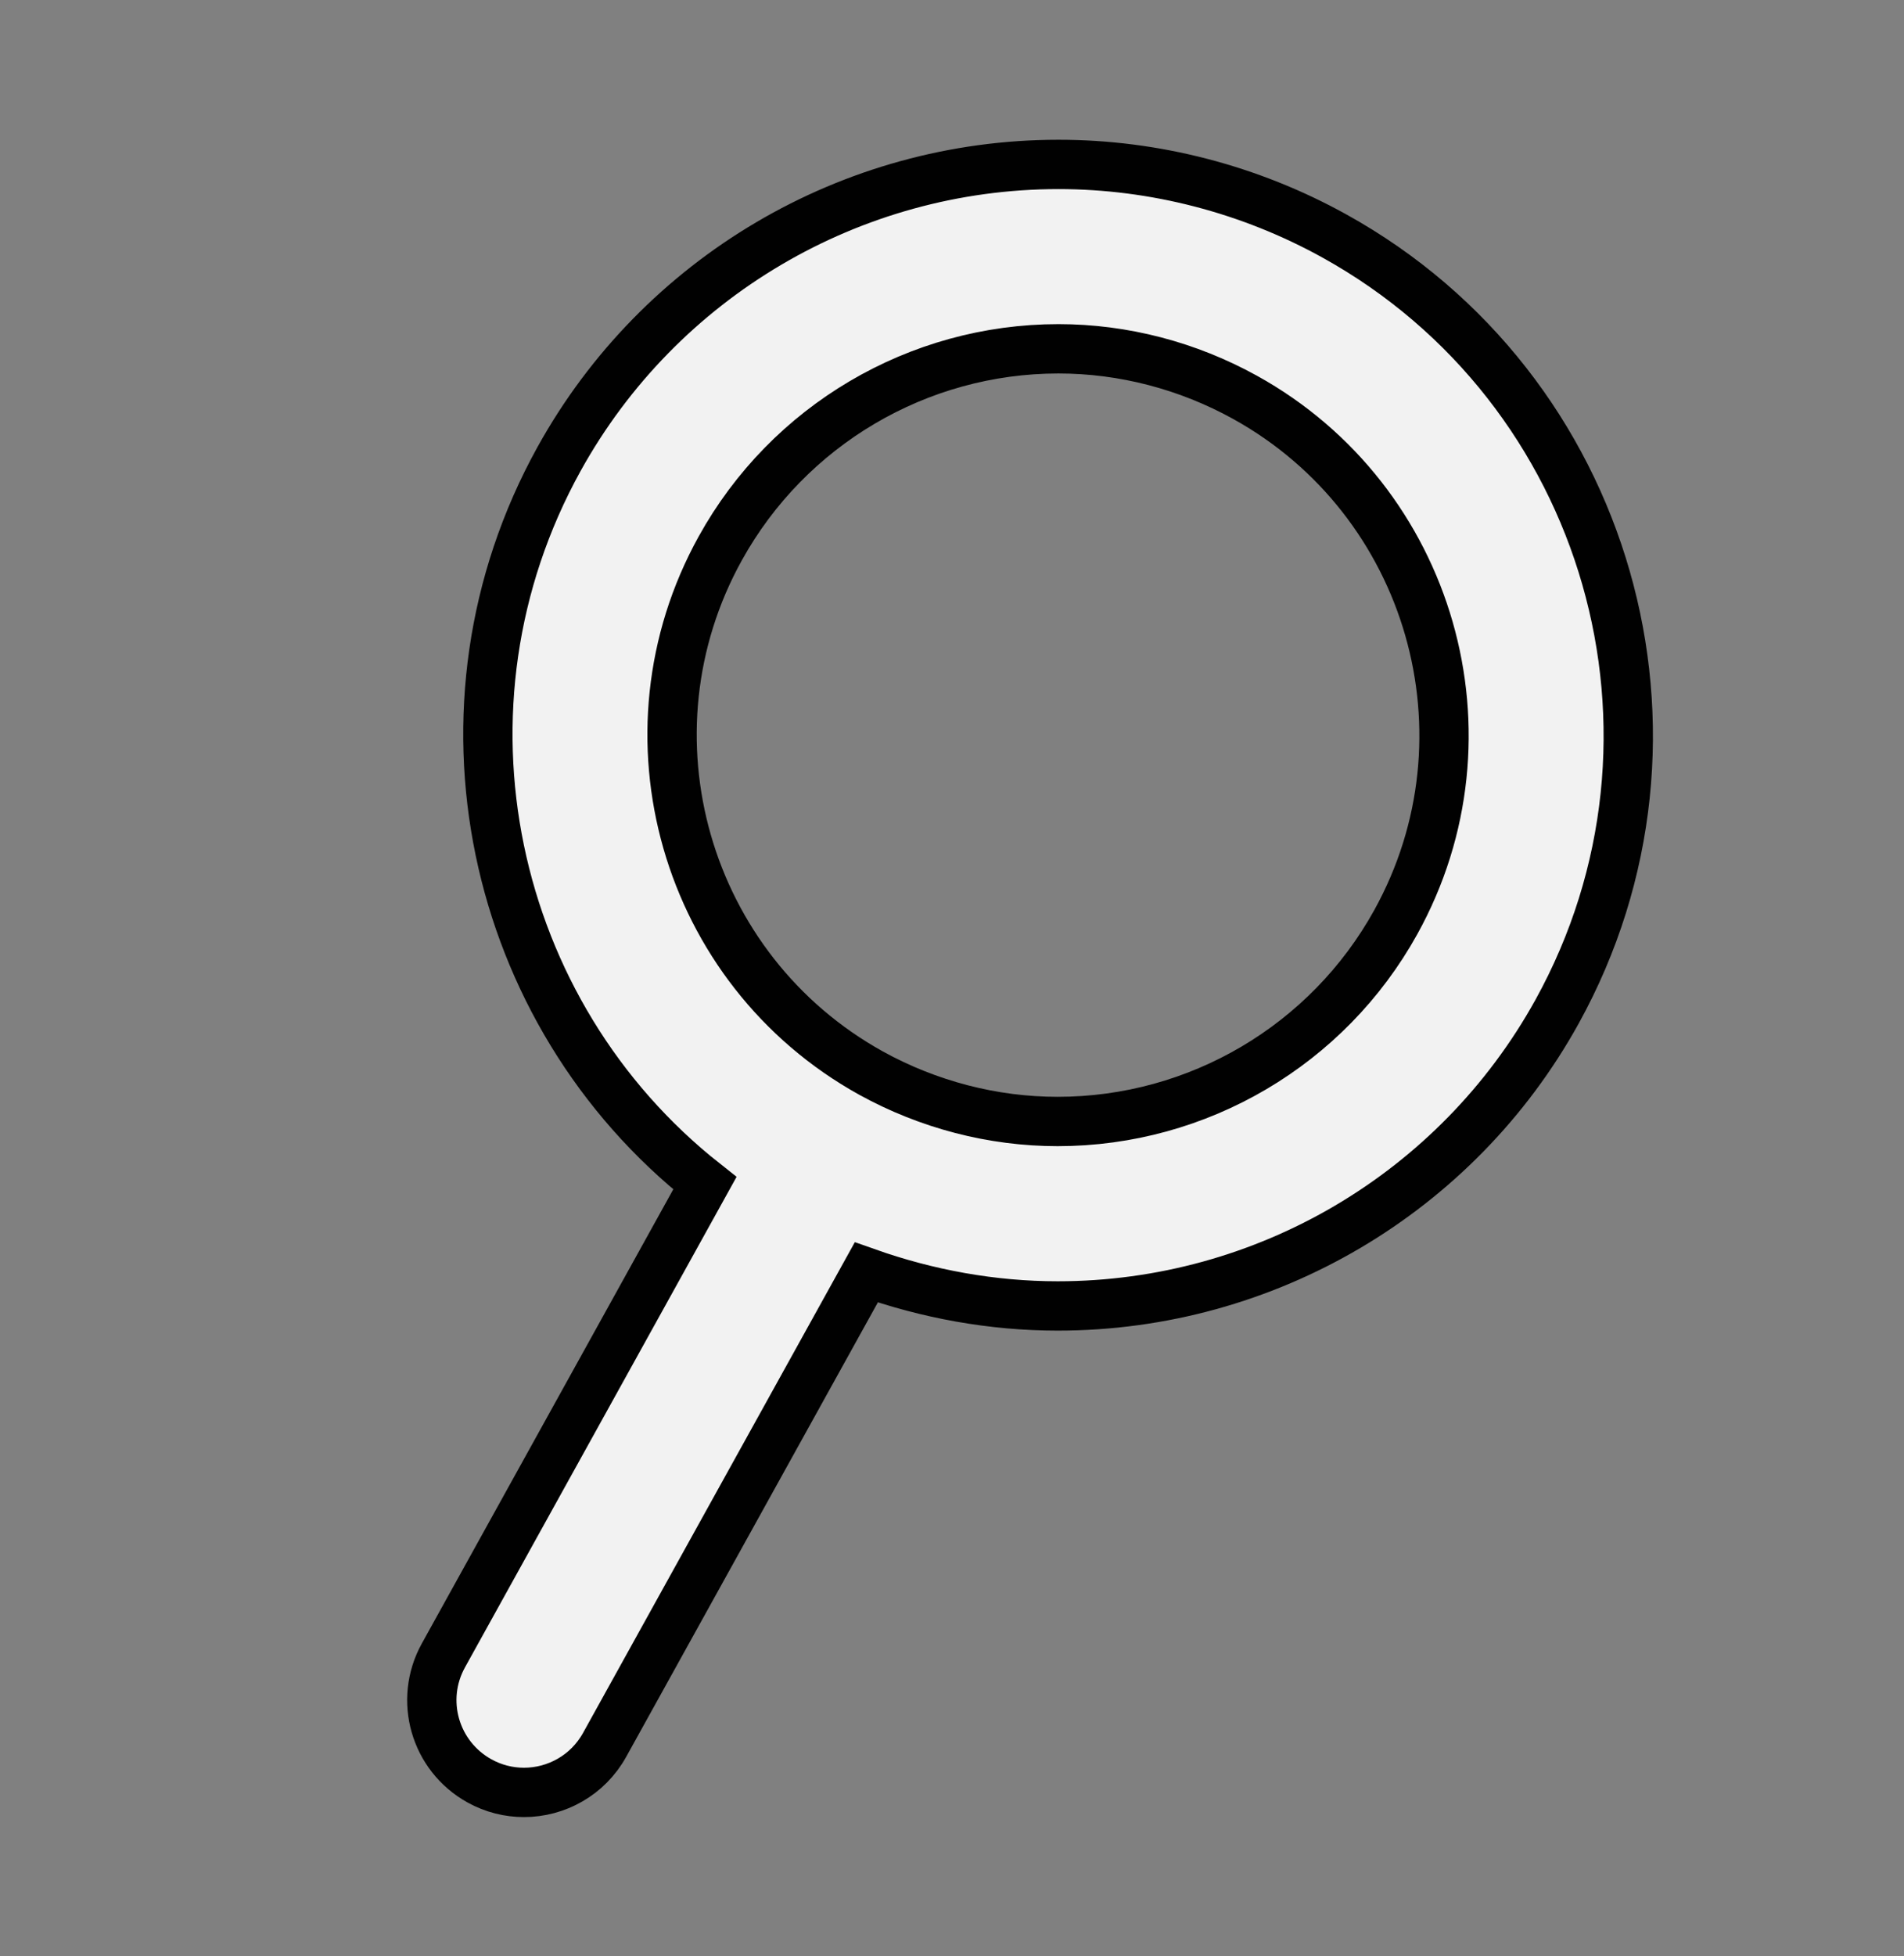 <?xml version="1.0" encoding="utf-8"?>
<!-- Generator: Adobe Illustrator 16.0.0, SVG Export Plug-In . SVG Version: 6.00 Build 0)  -->
<!DOCTYPE svg PUBLIC "-//W3C//DTD SVG 1.1//EN" "http://www.w3.org/Graphics/SVG/1.1/DTD/svg11.dtd">
<svg version="1.1" id="Layer_1" xmlns="http://www.w3.org/2000/svg" xmlns:xlink="http://www.w3.org/1999/xlink" x="0px" y="0px"
	 width="49.529px" height="50.864px" viewBox="538.139 513.487 49.529 50.864"
	 enable-background="new 538.139 513.487 49.529 50.864" xml:space="preserve">
<rect x="538.139" y="513.487" width="49.529" height="50.864" fill="#808080" stroke="none"/>
<path fill="#F2F2F2" stroke="#010101" stroke-width="1.283" stroke-miterlimit="10" d="M572.851,519.623
	c-2.197-1.217-4.68-1.861-7.177-1.861c-5.399,0-10.376,2.936-12.991,7.656c-3.566,6.441-1.814,14.412,3.792,18.832l-6.802,12.279
	c-0.642,1.16-0.224,2.615,0.936,3.26c0.369,0.205,0.769,0.301,1.16,0.301c0.844,0,1.661-0.447,2.098-1.236l6.807-12.285
	c1.597,0.566,3.281,0.873,4.979,0.873c5.398,0,10.377-2.932,12.988-7.648C582.603,532.63,580.008,523.585,572.851,519.623z
	 M574.446,537.466c-1.77,3.195-5.139,5.18-8.795,5.18c-1.688,0-3.365-0.438-4.853-1.258c-4.846-2.684-6.604-8.807-3.921-13.646
	c1.771-3.197,5.141-5.186,8.796-5.186c1.688,0,3.364,0.438,4.854,1.262C575.371,526.498,577.131,532.623,574.446,537.466z"/>
</svg>
